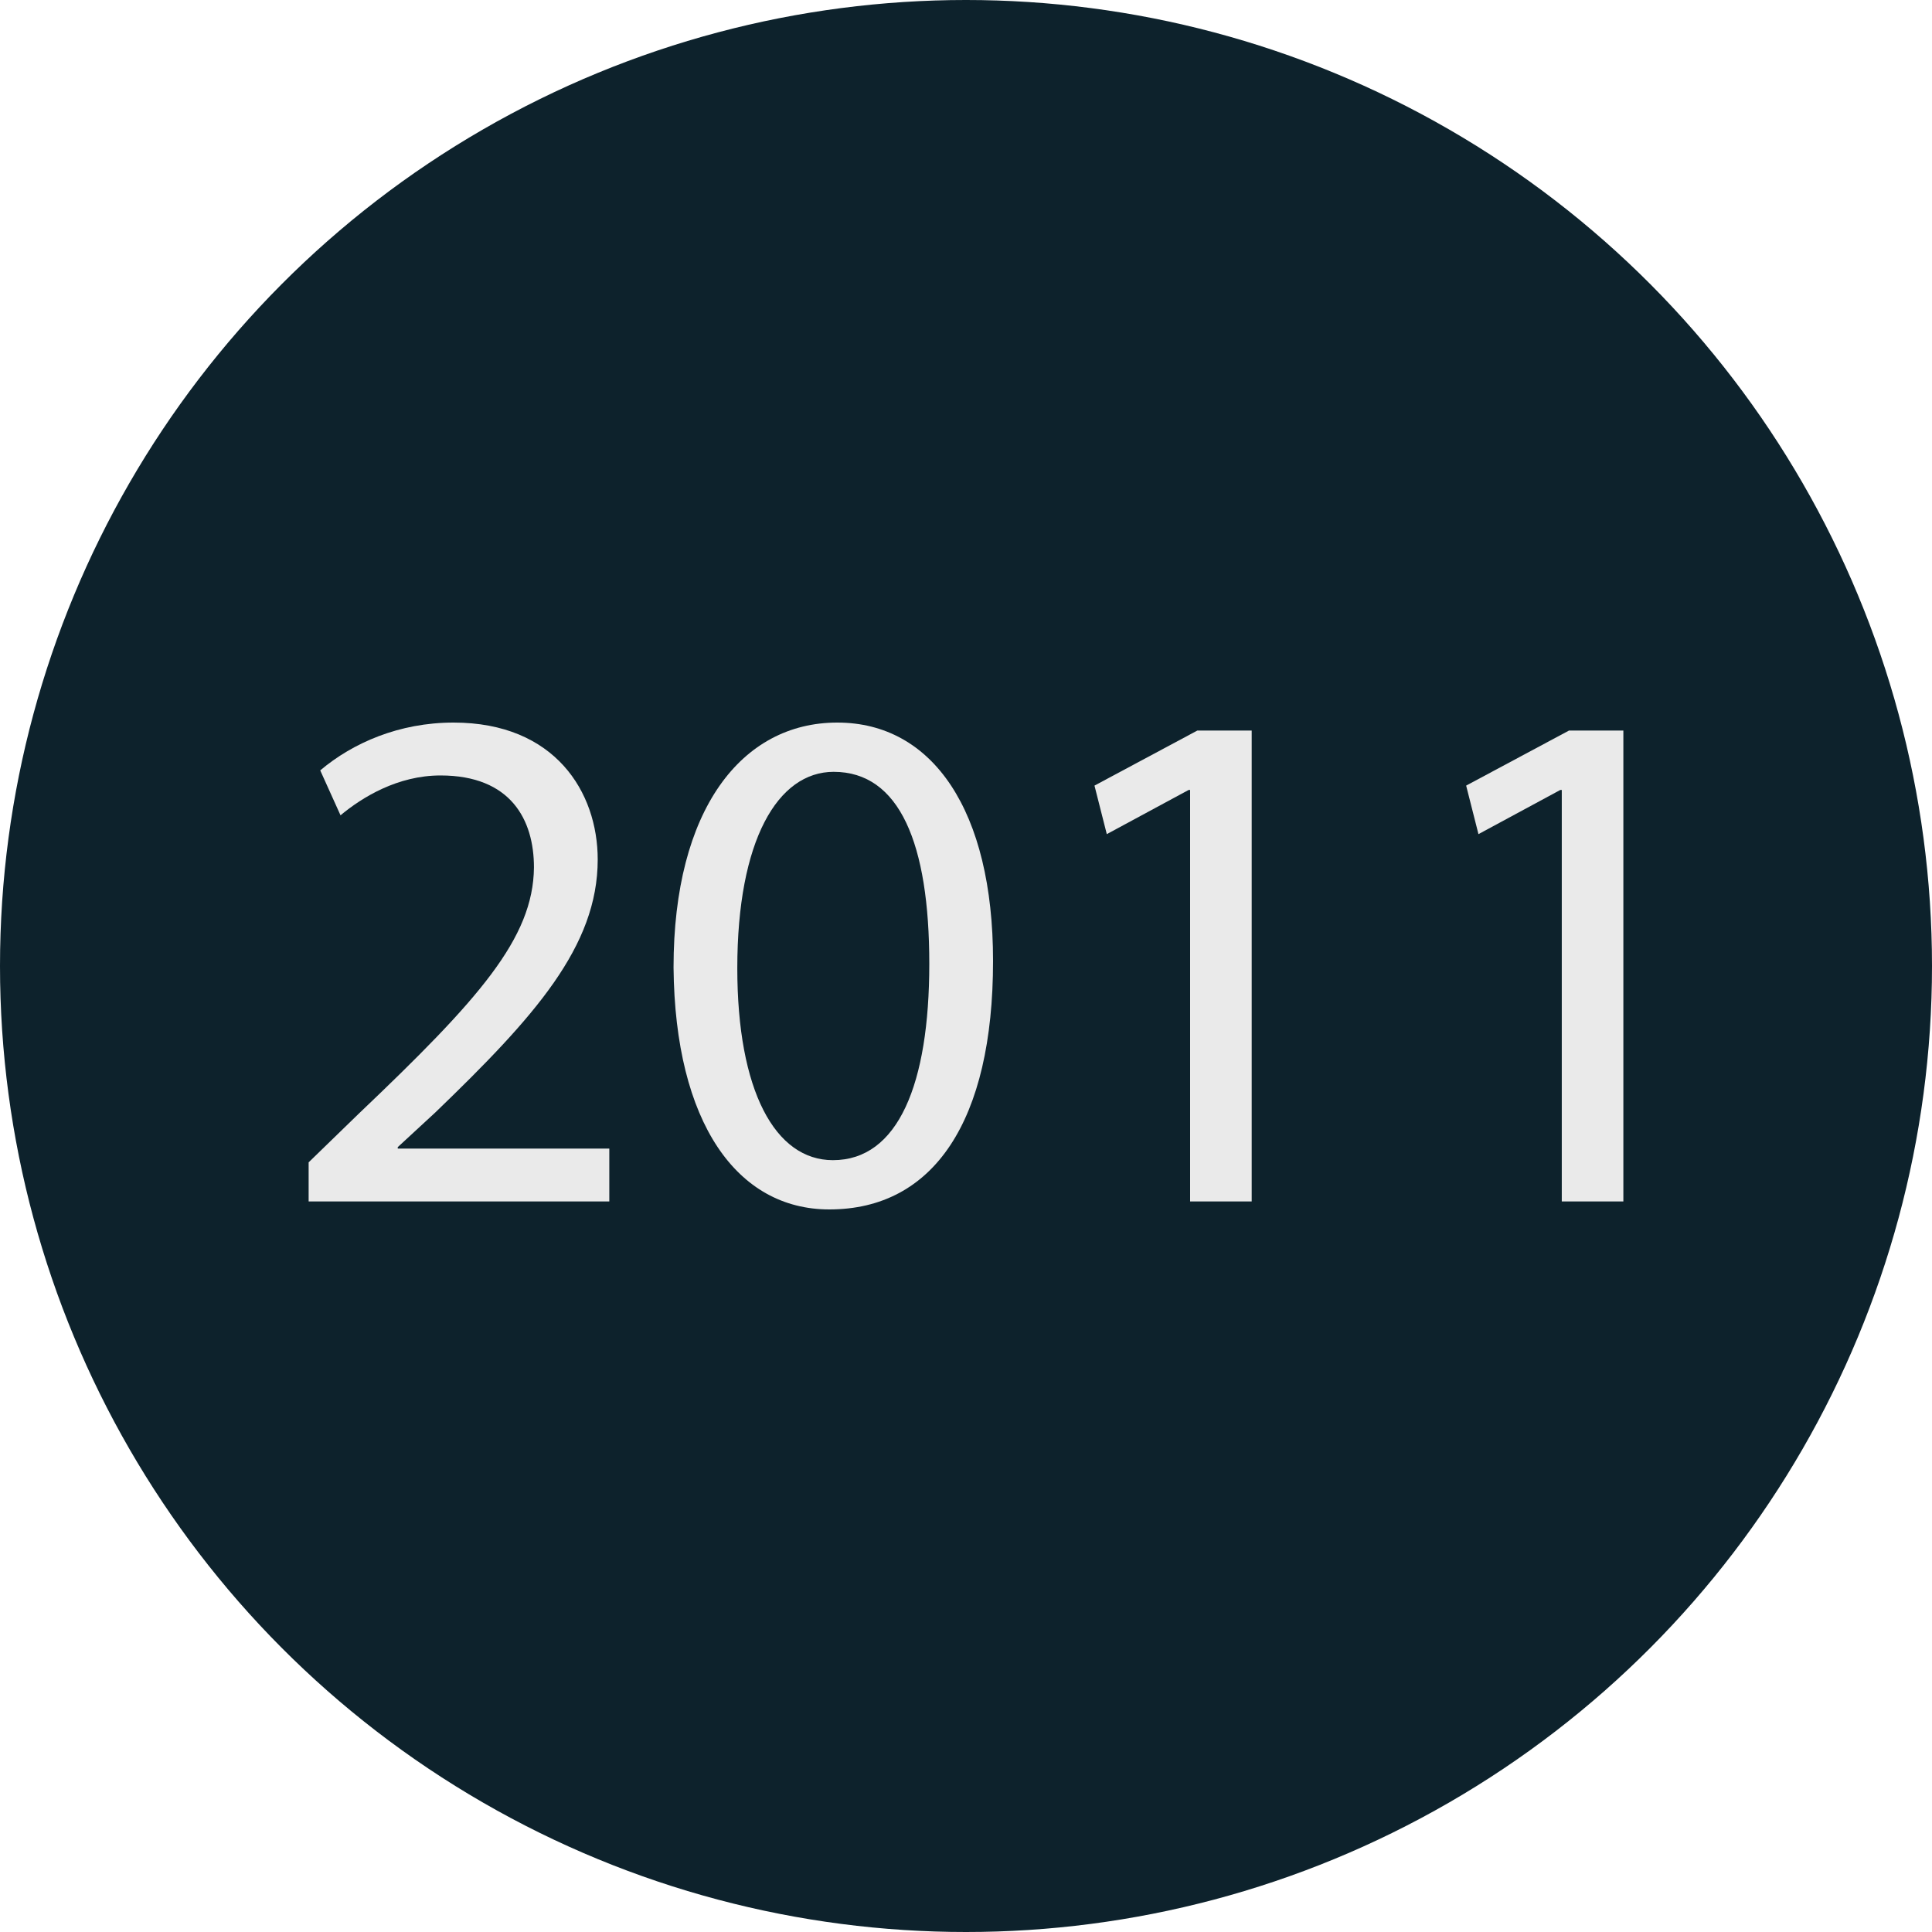 <?xml version="1.0" encoding="UTF-8"?>
<svg id="Layer_1" xmlns="http://www.w3.org/2000/svg" version="1.1" viewBox="0 0 80 80">
  <!-- Generator: Adobe Illustrator 29.8.2, SVG Export Plug-In . SVG Version: 2.1.1 Build 3)  -->
  <defs>
    <style>
      .st0 {
        fill: #eaeaea;
      }

      .st1 {
        fill: #0d222c;
      }
    </style>
  </defs>
  <circle class="st1" cx="40" cy="40" r="40"/>
  <g>
    <path class="st0" d="M12.78,49.75v-1.62l2.07-2.01c4.98-4.74,7.23-7.26,7.26-10.2,0-1.98-.96-3.81-3.87-3.81-1.77,0-3.24.9-4.14,1.65l-.84-1.86c1.35-1.14,3.27-1.98,5.52-1.98,4.2,0,5.97,2.88,5.97,5.67,0,3.6-2.61,6.51-6.72,10.47l-1.56,1.44v.06h8.76v2.19h-12.45Z"/>
    <path class="st0" d="M41.12,39.79c0,6.63-2.46,10.29-6.78,10.29-3.81,0-6.39-3.57-6.45-10.02,0-6.54,2.82-10.14,6.78-10.14s6.45,3.66,6.45,9.87ZM30.53,40.09c0,5.07,1.56,7.95,3.96,7.95,2.7,0,3.99-3.15,3.99-8.13s-1.23-7.95-3.96-7.95c-2.31,0-3.99,2.82-3.99,8.13Z"/>
    <path class="st0" d="M49.28,32.71h-.06l-3.39,1.83-.51-2.01,4.26-2.28h2.25v19.5h-2.55v-17.04Z"/>
    <path class="st0" d="M64.67,32.71h-.06l-3.39,1.83-.51-2.01,4.26-2.28h2.25v19.5h-2.55v-17.04Z"/>
  </g>
</svg>